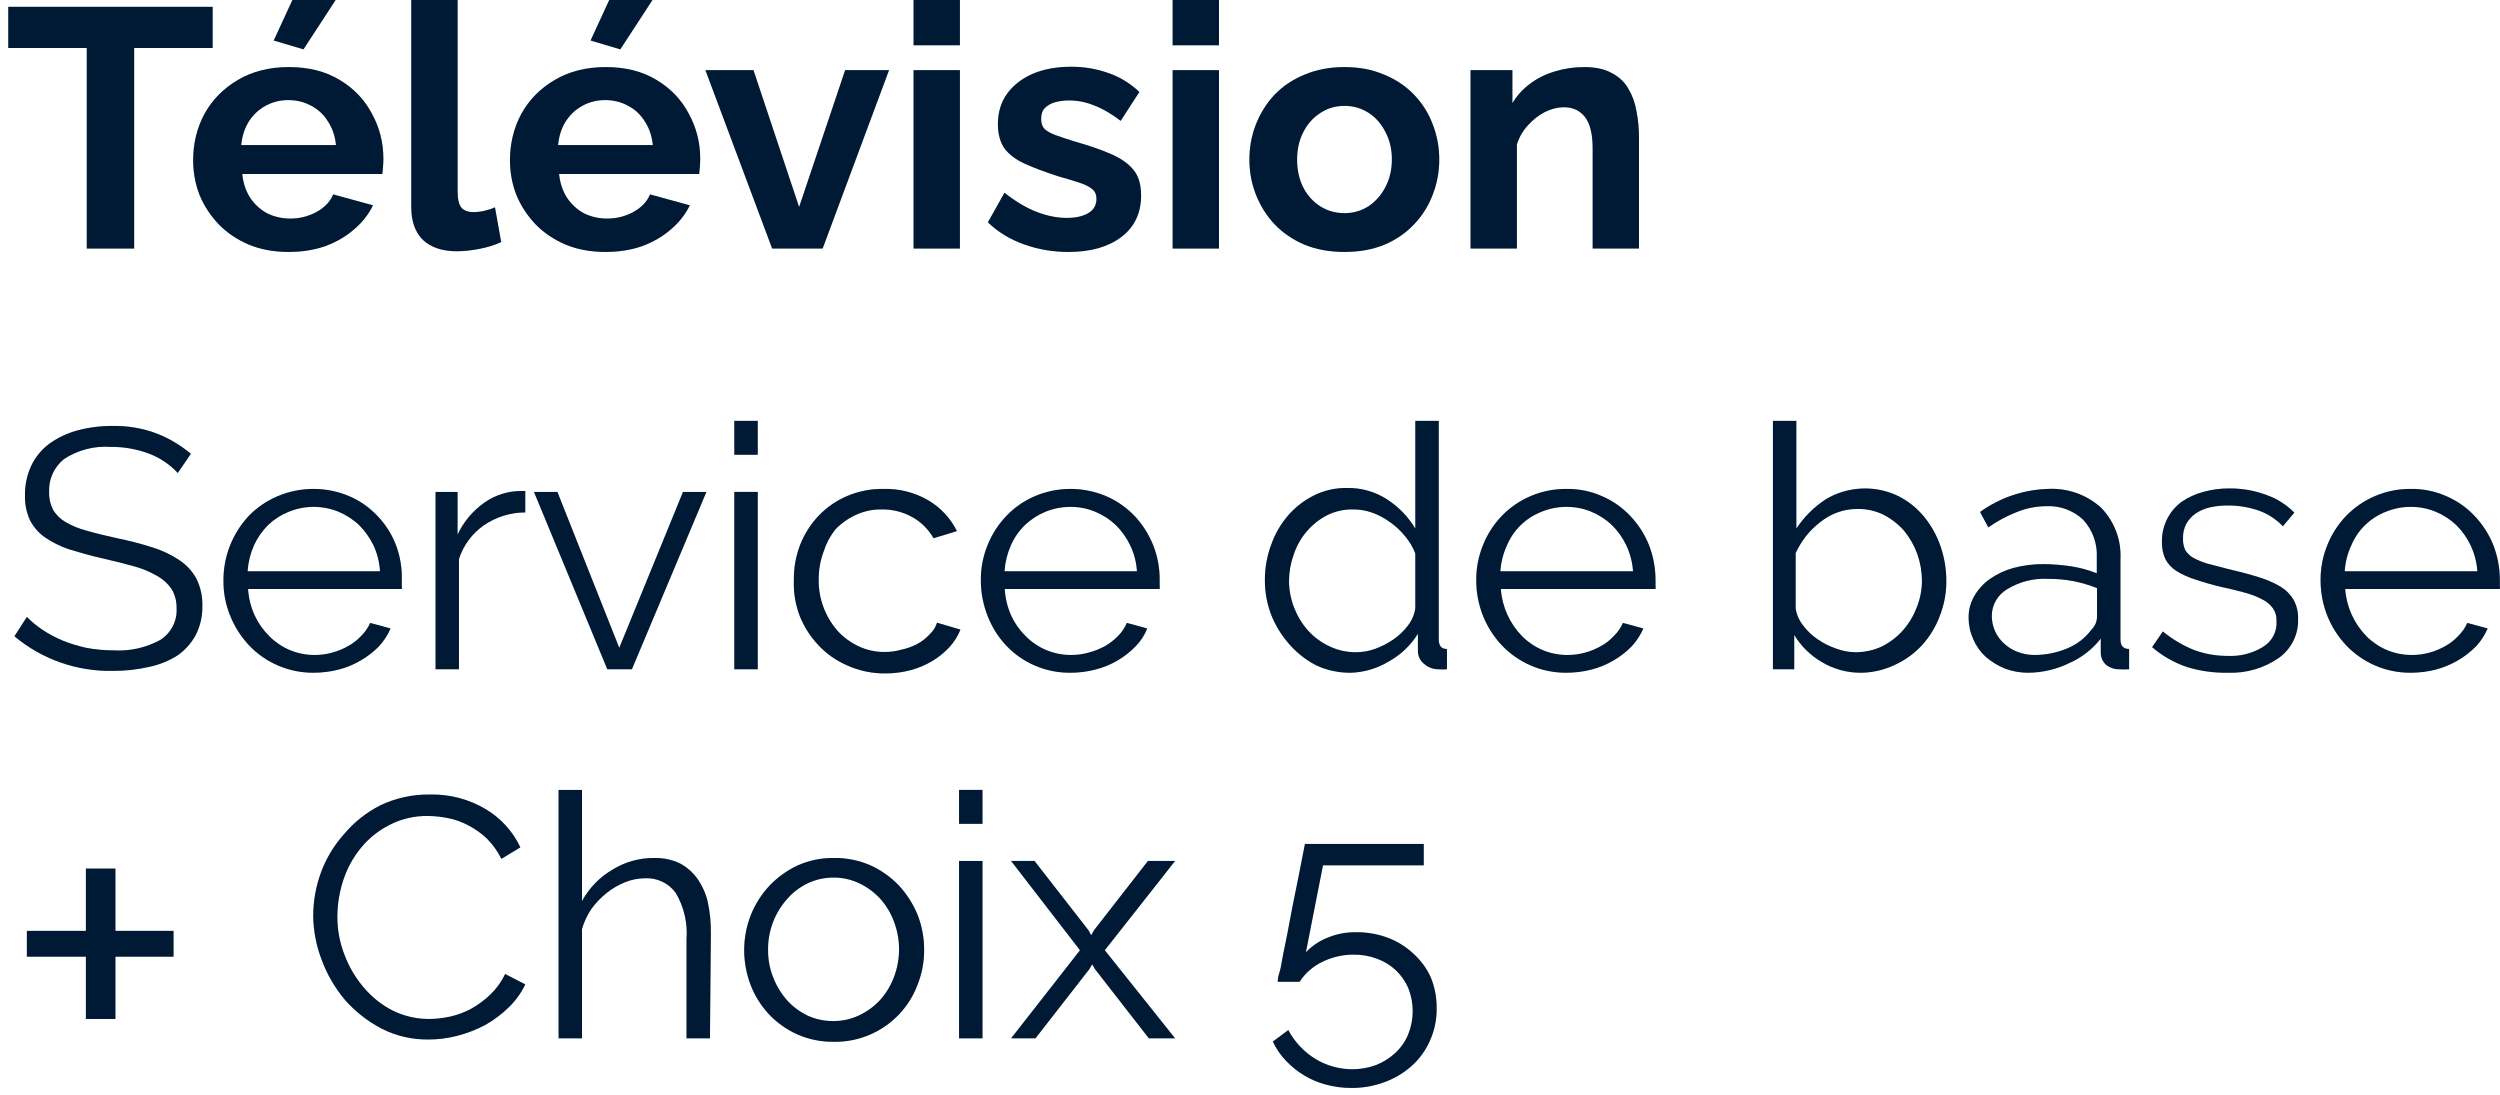 <svg width="105" height="46" viewBox="0 0 105 46" fill="none" xmlns="http://www.w3.org/2000/svg">
<path d="M8.932 2.016H5.635V10.439H3.644V2.016H0.347V0.286H8.932V2.016Z" fill="#002142"/>
<path d="M8.932 2.016H5.635V10.439H3.644V2.016H0.347V0.286H8.932V2.016Z" fill="black" fill-opacity="0.2"/>
<path d="M12.121 10.582C11.511 10.582 10.959 10.482 10.465 10.281C9.971 10.072 9.55 9.79 9.201 9.438C8.853 9.075 8.581 8.666 8.388 8.208C8.204 7.741 8.112 7.25 8.112 6.735C8.112 6.02 8.271 5.367 8.591 4.776C8.92 4.185 9.385 3.713 9.986 3.36C10.596 2.998 11.312 2.817 12.136 2.817C12.969 2.817 13.68 2.998 14.271 3.36C14.862 3.713 15.312 4.185 15.622 4.776C15.942 5.358 16.102 5.987 16.102 6.664C16.102 6.778 16.097 6.897 16.087 7.021C16.077 7.135 16.068 7.231 16.058 7.307H10.175C10.213 7.688 10.325 8.022 10.509 8.308C10.702 8.594 10.944 8.813 11.235 8.966C11.535 9.109 11.855 9.18 12.194 9.18C12.581 9.18 12.944 9.09 13.283 8.909C13.632 8.718 13.869 8.47 13.995 8.165L15.666 8.623C15.482 9.004 15.216 9.342 14.867 9.638C14.528 9.933 14.126 10.167 13.661 10.339C13.196 10.501 12.683 10.582 12.121 10.582ZM10.131 6.092H14.111C14.073 5.71 13.961 5.381 13.777 5.105C13.603 4.819 13.37 4.6 13.08 4.447C12.789 4.285 12.465 4.204 12.107 4.204C11.758 4.204 11.438 4.285 11.148 4.447C10.867 4.6 10.634 4.819 10.45 5.105C10.276 5.381 10.17 5.71 10.131 6.092ZM12.746 2.073L11.496 1.702L12.281 0H14.097L12.746 2.073Z" fill="#002142"/>
<path d="M12.121 10.582C11.511 10.582 10.959 10.482 10.465 10.281C9.971 10.072 9.55 9.79 9.201 9.438C8.853 9.075 8.581 8.666 8.388 8.208C8.204 7.741 8.112 7.25 8.112 6.735C8.112 6.02 8.271 5.367 8.591 4.776C8.92 4.185 9.385 3.713 9.986 3.36C10.596 2.998 11.312 2.817 12.136 2.817C12.969 2.817 13.68 2.998 14.271 3.36C14.862 3.713 15.312 4.185 15.622 4.776C15.942 5.358 16.102 5.987 16.102 6.664C16.102 6.778 16.097 6.897 16.087 7.021C16.077 7.135 16.068 7.231 16.058 7.307H10.175C10.213 7.688 10.325 8.022 10.509 8.308C10.702 8.594 10.944 8.813 11.235 8.966C11.535 9.109 11.855 9.18 12.194 9.18C12.581 9.18 12.944 9.09 13.283 8.909C13.632 8.718 13.869 8.47 13.995 8.165L15.666 8.623C15.482 9.004 15.216 9.342 14.867 9.638C14.528 9.933 14.126 10.167 13.661 10.339C13.196 10.501 12.683 10.582 12.121 10.582ZM10.131 6.092H14.111C14.073 5.71 13.961 5.381 13.777 5.105C13.603 4.819 13.37 4.6 13.08 4.447C12.789 4.285 12.465 4.204 12.107 4.204C11.758 4.204 11.438 4.285 11.148 4.447C10.867 4.6 10.634 4.819 10.45 5.105C10.276 5.381 10.17 5.71 10.131 6.092ZM12.746 2.073L11.496 1.702L12.281 0H14.097L12.746 2.073Z" fill="black" fill-opacity="0.2"/>
<path d="M17.273 0H19.22V8.036C19.22 8.38 19.278 8.613 19.394 8.737C19.51 8.851 19.67 8.909 19.873 8.909C20.028 8.909 20.188 8.89 20.353 8.851C20.517 8.813 20.663 8.766 20.789 8.708L21.05 10.167C20.789 10.291 20.483 10.386 20.135 10.453C19.786 10.52 19.471 10.553 19.191 10.553C18.581 10.553 18.106 10.396 17.767 10.081C17.438 9.757 17.273 9.299 17.273 8.708V0Z" fill="#002142"/>
<path d="M17.273 0H19.22V8.036C19.22 8.38 19.278 8.613 19.394 8.737C19.51 8.851 19.67 8.909 19.873 8.909C20.028 8.909 20.188 8.89 20.353 8.851C20.517 8.813 20.663 8.766 20.789 8.708L21.05 10.167C20.789 10.291 20.483 10.386 20.135 10.453C19.786 10.52 19.471 10.553 19.191 10.553C18.581 10.553 18.106 10.396 17.767 10.081C17.438 9.757 17.273 9.299 17.273 8.708V0Z" fill="black" fill-opacity="0.2"/>
<path d="M25.428 10.582C24.818 10.582 24.266 10.482 23.772 10.281C23.278 10.072 22.857 9.79 22.508 9.438C22.16 9.075 21.889 8.666 21.695 8.208C21.511 7.741 21.419 7.25 21.419 6.735C21.419 6.02 21.579 5.367 21.898 4.776C22.227 4.185 22.692 3.713 23.293 3.36C23.903 2.998 24.62 2.817 25.443 2.817C26.276 2.817 26.988 2.998 27.578 3.36C28.169 3.713 28.619 4.185 28.93 4.776C29.249 5.358 29.409 5.987 29.409 6.664C29.409 6.778 29.404 6.897 29.394 7.021C29.385 7.135 29.375 7.231 29.365 7.307H23.482C23.52 7.688 23.632 8.022 23.816 8.308C24.01 8.594 24.252 8.813 24.542 8.966C24.842 9.109 25.162 9.18 25.501 9.18C25.888 9.18 26.252 9.09 26.591 8.909C26.939 8.718 27.177 8.47 27.302 8.165L28.973 8.623C28.789 9.004 28.523 9.342 28.174 9.638C27.835 9.933 27.433 10.167 26.968 10.339C26.503 10.501 25.99 10.582 25.428 10.582ZM23.438 6.092H27.419C27.38 5.71 27.268 5.381 27.084 5.105C26.91 4.819 26.678 4.6 26.387 4.447C26.097 4.285 25.772 4.204 25.414 4.204C25.065 4.204 24.746 4.285 24.455 4.447C24.174 4.6 23.942 4.819 23.758 5.105C23.583 5.381 23.477 5.71 23.438 6.092ZM26.053 2.073L24.804 1.702L25.588 0H27.404L26.053 2.073Z" fill="#002142"/>
<path d="M25.428 10.582C24.818 10.582 24.266 10.482 23.772 10.281C23.278 10.072 22.857 9.79 22.508 9.438C22.16 9.075 21.889 8.666 21.695 8.208C21.511 7.741 21.419 7.25 21.419 6.735C21.419 6.02 21.579 5.367 21.898 4.776C22.227 4.185 22.692 3.713 23.293 3.36C23.903 2.998 24.62 2.817 25.443 2.817C26.276 2.817 26.988 2.998 27.578 3.36C28.169 3.713 28.619 4.185 28.93 4.776C29.249 5.358 29.409 5.987 29.409 6.664C29.409 6.778 29.404 6.897 29.394 7.021C29.385 7.135 29.375 7.231 29.365 7.307H23.482C23.52 7.688 23.632 8.022 23.816 8.308C24.01 8.594 24.252 8.813 24.542 8.966C24.842 9.109 25.162 9.18 25.501 9.18C25.888 9.18 26.252 9.09 26.591 8.909C26.939 8.718 27.177 8.47 27.302 8.165L28.973 8.623C28.789 9.004 28.523 9.342 28.174 9.638C27.835 9.933 27.433 10.167 26.968 10.339C26.503 10.501 25.99 10.582 25.428 10.582ZM23.438 6.092H27.419C27.38 5.71 27.268 5.381 27.084 5.105C26.91 4.819 26.678 4.6 26.387 4.447C26.097 4.285 25.772 4.204 25.414 4.204C25.065 4.204 24.746 4.285 24.455 4.447C24.174 4.6 23.942 4.819 23.758 5.105C23.583 5.381 23.477 5.71 23.438 6.092ZM26.053 2.073L24.804 1.702L25.588 0H27.404L26.053 2.073Z" fill="black" fill-opacity="0.2"/>
<path d="M32.43 10.439L29.627 2.946H31.646L33.563 8.694L35.496 2.946H37.34L34.551 10.439H32.43Z" fill="#002142"/>
<path d="M32.43 10.439L29.627 2.946H31.646L33.563 8.694L35.496 2.946H37.34L34.551 10.439H32.43Z" fill="black" fill-opacity="0.2"/>
<path d="M38.369 10.439V2.946H40.316V10.439H38.369ZM38.369 1.902V0H40.316V1.902H38.369Z" fill="#002142"/>
<path d="M38.369 10.439V2.946H40.316V10.439H38.369ZM38.369 1.902V0H40.316V1.902H38.369Z" fill="black" fill-opacity="0.2"/>
<path d="M44.876 10.582C44.227 10.582 43.607 10.477 43.016 10.267C42.425 10.057 41.917 9.748 41.491 9.338L42.188 8.094C42.643 8.456 43.089 8.723 43.525 8.894C43.97 9.066 44.396 9.152 44.803 9.152C45.181 9.152 45.481 9.085 45.704 8.952C45.936 8.818 46.052 8.618 46.052 8.351C46.052 8.17 45.989 8.032 45.864 7.936C45.738 7.831 45.554 7.741 45.312 7.665C45.079 7.588 44.793 7.503 44.454 7.407C43.893 7.226 43.423 7.05 43.045 6.878C42.667 6.706 42.382 6.492 42.188 6.235C42.004 5.968 41.912 5.629 41.912 5.219C41.912 4.724 42.038 4.299 42.29 3.947C42.551 3.584 42.91 3.303 43.365 3.103C43.83 2.903 44.372 2.803 44.992 2.803C45.534 2.803 46.047 2.889 46.532 3.06C47.016 3.222 47.457 3.489 47.854 3.861L47.069 5.076C46.682 4.781 46.314 4.566 45.965 4.433C45.617 4.29 45.263 4.218 44.905 4.218C44.701 4.218 44.508 4.242 44.324 4.29C44.149 4.338 44.004 4.419 43.888 4.533C43.781 4.638 43.728 4.79 43.728 4.991C43.728 5.172 43.776 5.315 43.873 5.42C43.98 5.515 44.135 5.601 44.338 5.677C44.551 5.753 44.808 5.839 45.108 5.934C45.718 6.106 46.231 6.282 46.648 6.463C47.074 6.645 47.394 6.869 47.607 7.135C47.82 7.393 47.926 7.75 47.926 8.208C47.926 8.952 47.65 9.533 47.098 9.952C46.546 10.372 45.805 10.582 44.876 10.582Z" fill="#002142"/>
<path d="M44.876 10.582C44.227 10.582 43.607 10.477 43.016 10.267C42.425 10.057 41.917 9.748 41.491 9.338L42.188 8.094C42.643 8.456 43.089 8.723 43.525 8.894C43.97 9.066 44.396 9.152 44.803 9.152C45.181 9.152 45.481 9.085 45.704 8.952C45.936 8.818 46.052 8.618 46.052 8.351C46.052 8.17 45.989 8.032 45.864 7.936C45.738 7.831 45.554 7.741 45.312 7.665C45.079 7.588 44.793 7.503 44.454 7.407C43.893 7.226 43.423 7.05 43.045 6.878C42.667 6.706 42.382 6.492 42.188 6.235C42.004 5.968 41.912 5.629 41.912 5.219C41.912 4.724 42.038 4.299 42.29 3.947C42.551 3.584 42.91 3.303 43.365 3.103C43.83 2.903 44.372 2.803 44.992 2.803C45.534 2.803 46.047 2.889 46.532 3.06C47.016 3.222 47.457 3.489 47.854 3.861L47.069 5.076C46.682 4.781 46.314 4.566 45.965 4.433C45.617 4.29 45.263 4.218 44.905 4.218C44.701 4.218 44.508 4.242 44.324 4.29C44.149 4.338 44.004 4.419 43.888 4.533C43.781 4.638 43.728 4.79 43.728 4.991C43.728 5.172 43.776 5.315 43.873 5.42C43.98 5.515 44.135 5.601 44.338 5.677C44.551 5.753 44.808 5.839 45.108 5.934C45.718 6.106 46.231 6.282 46.648 6.463C47.074 6.645 47.394 6.869 47.607 7.135C47.82 7.393 47.926 7.75 47.926 8.208C47.926 8.952 47.65 9.533 47.098 9.952C46.546 10.372 45.805 10.582 44.876 10.582Z" fill="black" fill-opacity="0.2"/>
<path d="M49.25 10.439V2.946H51.197V10.439H49.25ZM49.25 1.902V0H51.197V1.902H49.25Z" fill="#002142"/>
<path d="M49.25 10.439V2.946H51.197V10.439H49.25ZM49.25 1.902V0H51.197V1.902H49.25Z" fill="black" fill-opacity="0.2"/>
<path d="M56.469 10.582C55.849 10.582 55.292 10.482 54.798 10.281C54.304 10.072 53.883 9.786 53.534 9.423C53.195 9.061 52.934 8.646 52.75 8.179C52.566 7.712 52.474 7.221 52.474 6.706C52.474 6.182 52.566 5.686 52.75 5.219C52.934 4.752 53.195 4.338 53.534 3.975C53.883 3.613 54.304 3.332 54.798 3.132C55.292 2.922 55.849 2.817 56.469 2.817C57.089 2.817 57.641 2.922 58.125 3.132C58.619 3.332 59.04 3.613 59.389 3.975C59.737 4.338 59.999 4.752 60.173 5.219C60.357 5.686 60.449 6.182 60.449 6.706C60.449 7.221 60.357 7.712 60.173 8.179C59.999 8.646 59.737 9.061 59.389 9.423C59.05 9.786 58.633 10.072 58.139 10.281C57.645 10.482 57.089 10.582 56.469 10.582ZM54.478 6.706C54.478 7.145 54.566 7.536 54.74 7.879C54.914 8.213 55.152 8.475 55.452 8.666C55.752 8.856 56.091 8.952 56.469 8.952C56.837 8.952 57.171 8.856 57.471 8.666C57.771 8.465 58.009 8.198 58.183 7.865C58.367 7.522 58.459 7.131 58.459 6.692C58.459 6.263 58.367 5.877 58.183 5.534C58.009 5.191 57.771 4.924 57.471 4.733C57.171 4.542 56.837 4.447 56.469 4.447C56.091 4.447 55.752 4.547 55.452 4.747C55.152 4.938 54.914 5.205 54.74 5.548C54.566 5.882 54.478 6.268 54.478 6.706Z" fill="#002142"/>
<path d="M56.469 10.582C55.849 10.582 55.292 10.482 54.798 10.281C54.304 10.072 53.883 9.786 53.534 9.423C53.195 9.061 52.934 8.646 52.75 8.179C52.566 7.712 52.474 7.221 52.474 6.706C52.474 6.182 52.566 5.686 52.75 5.219C52.934 4.752 53.195 4.338 53.534 3.975C53.883 3.613 54.304 3.332 54.798 3.132C55.292 2.922 55.849 2.817 56.469 2.817C57.089 2.817 57.641 2.922 58.125 3.132C58.619 3.332 59.04 3.613 59.389 3.975C59.737 4.338 59.999 4.752 60.173 5.219C60.357 5.686 60.449 6.182 60.449 6.706C60.449 7.221 60.357 7.712 60.173 8.179C59.999 8.646 59.737 9.061 59.389 9.423C59.05 9.786 58.633 10.072 58.139 10.281C57.645 10.482 57.089 10.582 56.469 10.582ZM54.478 6.706C54.478 7.145 54.566 7.536 54.74 7.879C54.914 8.213 55.152 8.475 55.452 8.666C55.752 8.856 56.091 8.952 56.469 8.952C56.837 8.952 57.171 8.856 57.471 8.666C57.771 8.465 58.009 8.198 58.183 7.865C58.367 7.522 58.459 7.131 58.459 6.692C58.459 6.263 58.367 5.877 58.183 5.534C58.009 5.191 57.771 4.924 57.471 4.733C57.171 4.542 56.837 4.447 56.469 4.447C56.091 4.447 55.752 4.547 55.452 4.747C55.152 4.938 54.914 5.205 54.74 5.548C54.566 5.882 54.478 6.268 54.478 6.706Z" fill="black" fill-opacity="0.2"/>
<path d="M68.838 10.439H66.891V6.235C66.891 5.634 66.785 5.196 66.572 4.919C66.359 4.643 66.063 4.504 65.686 4.504C65.424 4.504 65.158 4.571 64.886 4.705C64.625 4.838 64.388 5.024 64.175 5.262C63.962 5.491 63.807 5.758 63.71 6.063V10.439H61.763V2.946H63.521V4.333C63.715 4.009 63.962 3.737 64.262 3.518C64.562 3.289 64.906 3.117 65.293 3.003C65.69 2.879 66.107 2.817 66.543 2.817C67.017 2.817 67.405 2.903 67.705 3.074C68.015 3.236 68.247 3.46 68.402 3.746C68.567 4.023 68.678 4.338 68.736 4.69C68.804 5.043 68.838 5.4 68.838 5.763V10.439Z" fill="#002142"/>
<path d="M68.838 10.439H66.891V6.235C66.891 5.634 66.785 5.196 66.572 4.919C66.359 4.643 66.063 4.504 65.686 4.504C65.424 4.504 65.158 4.571 64.886 4.705C64.625 4.838 64.388 5.024 64.175 5.262C63.962 5.491 63.807 5.758 63.71 6.063V10.439H61.763V2.946H63.521V4.333C63.715 4.009 63.962 3.737 64.262 3.518C64.562 3.289 64.906 3.117 65.293 3.003C65.69 2.879 66.107 2.817 66.543 2.817C67.017 2.817 67.405 2.903 67.705 3.074C68.015 3.236 68.247 3.46 68.402 3.746C68.567 4.023 68.678 4.338 68.736 4.69C68.804 5.043 68.838 5.4 68.838 5.763V10.439Z" fill="black" fill-opacity="0.2"/>
<path d="M7.466 19.865C7.144 19.518 6.747 19.246 6.305 19.071C5.779 18.866 5.217 18.764 4.651 18.77C3.955 18.721 3.262 18.901 2.683 19.284C2.479 19.451 2.317 19.662 2.209 19.9C2.101 20.139 2.051 20.399 2.063 20.66C2.053 20.921 2.111 21.181 2.23 21.415C2.356 21.622 2.532 21.795 2.742 21.919C3.02 22.084 3.322 22.208 3.637 22.287C4.001 22.394 4.435 22.5 4.927 22.607C5.429 22.709 5.925 22.838 6.413 22.994C6.811 23.117 7.189 23.296 7.535 23.527C7.836 23.727 8.083 23.996 8.253 24.312C8.427 24.668 8.511 25.06 8.499 25.455C8.507 25.875 8.413 26.29 8.224 26.666C8.04 27.008 7.777 27.304 7.456 27.528C7.086 27.762 6.676 27.926 6.246 28.013C5.755 28.125 5.253 28.18 4.75 28.177C3.234 28.21 1.759 27.692 0.606 26.724L1.128 25.91C1.328 26.113 1.549 26.295 1.787 26.453C2.057 26.632 2.344 26.784 2.643 26.908C2.962 27.036 3.291 27.136 3.627 27.209C4 27.28 4.379 27.315 4.759 27.315C5.444 27.358 6.127 27.207 6.728 26.879C6.952 26.738 7.133 26.54 7.254 26.307C7.375 26.074 7.431 25.813 7.417 25.552C7.424 25.275 7.356 25 7.22 24.758C7.069 24.532 6.867 24.343 6.629 24.205C6.321 24.025 5.99 23.884 5.645 23.789C5.261 23.682 4.809 23.566 4.297 23.45C3.785 23.334 3.313 23.198 2.87 23.062C2.521 22.941 2.19 22.775 1.885 22.568C1.619 22.379 1.403 22.13 1.255 21.841C1.109 21.515 1.038 21.161 1.049 20.805C1.042 20.374 1.133 19.947 1.315 19.555C1.488 19.192 1.748 18.877 2.072 18.635C2.423 18.384 2.816 18.197 3.234 18.082C3.718 17.951 4.218 17.886 4.72 17.889C5.348 17.876 5.973 17.981 6.561 18.199C7.092 18.402 7.585 18.694 8.017 19.061L7.466 19.865Z" fill="#002142"/>
<path d="M7.466 19.865C7.144 19.518 6.747 19.246 6.305 19.071C5.779 18.866 5.217 18.764 4.651 18.77C3.955 18.721 3.262 18.901 2.683 19.284C2.479 19.451 2.317 19.662 2.209 19.9C2.101 20.139 2.051 20.399 2.063 20.66C2.053 20.921 2.111 21.181 2.23 21.415C2.356 21.622 2.532 21.795 2.742 21.919C3.02 22.084 3.322 22.208 3.637 22.287C4.001 22.394 4.435 22.5 4.927 22.607C5.429 22.709 5.925 22.838 6.413 22.994C6.811 23.117 7.189 23.296 7.535 23.527C7.836 23.727 8.083 23.996 8.253 24.312C8.427 24.668 8.511 25.06 8.499 25.455C8.507 25.875 8.413 26.29 8.224 26.666C8.04 27.008 7.777 27.304 7.456 27.528C7.086 27.762 6.676 27.926 6.246 28.013C5.755 28.125 5.253 28.18 4.75 28.177C3.234 28.21 1.759 27.692 0.606 26.724L1.128 25.91C1.328 26.113 1.549 26.295 1.787 26.453C2.057 26.632 2.344 26.784 2.643 26.908C2.962 27.036 3.291 27.136 3.627 27.209C4 27.28 4.379 27.315 4.759 27.315C5.444 27.358 6.127 27.207 6.728 26.879C6.952 26.738 7.133 26.54 7.254 26.307C7.375 26.074 7.431 25.813 7.417 25.552C7.424 25.275 7.356 25 7.22 24.758C7.069 24.532 6.867 24.343 6.629 24.205C6.321 24.025 5.99 23.884 5.645 23.789C5.261 23.682 4.809 23.566 4.297 23.45C3.785 23.334 3.313 23.198 2.87 23.062C2.521 22.941 2.19 22.775 1.885 22.568C1.619 22.379 1.403 22.13 1.255 21.841C1.109 21.515 1.038 21.161 1.049 20.805C1.042 20.374 1.133 19.947 1.315 19.555C1.488 19.192 1.748 18.877 2.072 18.635C2.423 18.384 2.816 18.197 3.234 18.082C3.718 17.951 4.218 17.886 4.72 17.889C5.348 17.876 5.973 17.981 6.561 18.199C7.092 18.402 7.585 18.694 8.017 19.061L7.466 19.865Z" fill="black" fill-opacity="0.2"/>
<path d="M13.175 28.255C12.653 28.259 12.136 28.154 11.659 27.945C11.204 27.748 10.795 27.461 10.458 27.102C10.121 26.743 9.854 26.326 9.671 25.872C9.475 25.395 9.378 24.884 9.385 24.37C9.382 23.37 9.762 22.405 10.448 21.667C10.789 21.317 11.197 21.037 11.649 20.844C12.127 20.639 12.643 20.534 13.165 20.534C13.686 20.534 14.202 20.639 14.68 20.844C15.128 21.038 15.53 21.322 15.861 21.677C16.196 22.027 16.457 22.438 16.629 22.888C16.806 23.355 16.89 23.852 16.875 24.351V24.583C16.882 24.635 16.882 24.687 16.875 24.738H10.419C10.443 25.12 10.536 25.494 10.694 25.843C10.846 26.17 11.056 26.469 11.314 26.724C11.562 26.972 11.856 27.169 12.181 27.306C12.511 27.443 12.866 27.512 13.224 27.509C13.467 27.51 13.709 27.478 13.942 27.412C14.177 27.351 14.402 27.26 14.611 27.141C14.818 27.029 15.004 26.886 15.163 26.715C15.325 26.556 15.456 26.369 15.547 26.162L16.403 26.395C16.285 26.673 16.118 26.929 15.911 27.151C15.69 27.378 15.438 27.573 15.163 27.732C14.875 27.904 14.563 28.034 14.238 28.119C13.89 28.209 13.533 28.254 13.175 28.255ZM15.96 23.992C15.937 23.614 15.844 23.243 15.684 22.898C15.529 22.582 15.323 22.295 15.074 22.045C14.823 21.813 14.534 21.626 14.218 21.493C13.55 21.221 12.8 21.221 12.131 21.493C11.81 21.621 11.516 21.808 11.265 22.045C11.016 22.296 10.812 22.588 10.665 22.907C10.514 23.251 10.424 23.618 10.399 23.992H15.96Z" fill="#002142"/>
<path d="M13.175 28.255C12.653 28.259 12.136 28.154 11.659 27.945C11.204 27.748 10.795 27.461 10.458 27.102C10.121 26.743 9.854 26.326 9.671 25.872C9.475 25.395 9.378 24.884 9.385 24.37C9.382 23.37 9.762 22.405 10.448 21.667C10.789 21.317 11.197 21.037 11.649 20.844C12.127 20.639 12.643 20.534 13.165 20.534C13.686 20.534 14.202 20.639 14.68 20.844C15.128 21.038 15.53 21.322 15.861 21.677C16.196 22.027 16.457 22.438 16.629 22.888C16.806 23.355 16.89 23.852 16.875 24.351V24.583C16.882 24.635 16.882 24.687 16.875 24.738H10.419C10.443 25.12 10.536 25.494 10.694 25.843C10.846 26.17 11.056 26.469 11.314 26.724C11.562 26.972 11.856 27.169 12.181 27.306C12.511 27.443 12.866 27.512 13.224 27.509C13.467 27.51 13.709 27.478 13.942 27.412C14.177 27.351 14.402 27.26 14.611 27.141C14.818 27.029 15.004 26.886 15.163 26.715C15.325 26.556 15.456 26.369 15.547 26.162L16.403 26.395C16.285 26.673 16.118 26.929 15.911 27.151C15.69 27.378 15.438 27.573 15.163 27.732C14.875 27.904 14.563 28.034 14.238 28.119C13.89 28.209 13.533 28.254 13.175 28.255ZM15.96 23.992C15.937 23.614 15.844 23.243 15.684 22.898C15.529 22.582 15.323 22.295 15.074 22.045C14.823 21.813 14.534 21.626 14.218 21.493C13.55 21.221 12.8 21.221 12.131 21.493C11.81 21.621 11.516 21.808 11.265 22.045C11.016 22.296 10.812 22.588 10.665 22.907C10.514 23.251 10.424 23.618 10.399 23.992H15.96Z" fill="black" fill-opacity="0.2"/>
<path d="M22.062 21.522C21.439 21.523 20.831 21.713 20.32 22.064C19.825 22.411 19.459 22.908 19.277 23.479V28.11H18.293V20.66H19.218V22.452C19.47 21.914 19.86 21.45 20.35 21.105C20.795 20.793 21.328 20.624 21.875 20.621H22.062V21.522Z" fill="#002142"/>
<path d="M22.062 21.522C21.439 21.523 20.831 21.713 20.32 22.064C19.825 22.411 19.459 22.908 19.277 23.479V28.11H18.293V20.66H19.218V22.452C19.47 21.914 19.86 21.45 20.35 21.105C20.795 20.793 21.328 20.624 21.875 20.621H22.062V21.522Z" fill="black" fill-opacity="0.2"/>
<path d="M25.507 28.11L22.426 20.66H23.411L26.009 27.209L28.686 20.66H29.67L26.54 28.11H25.507Z" fill="#002142"/>
<path d="M25.507 28.11L22.426 20.66H23.411L26.009 27.209L28.686 20.66H29.67L26.54 28.11H25.507Z" fill="black" fill-opacity="0.2"/>
<path d="M30.841 19.1V17.676H31.826V19.1H30.841ZM30.841 28.11V20.66H31.826V28.11H30.841Z" fill="#002142"/>
<path d="M30.841 19.1V17.676H31.826V19.1H30.841ZM30.841 28.11V20.66H31.826V28.11H30.841Z" fill="black" fill-opacity="0.2"/>
<path d="M33.342 24.37C33.333 23.861 33.423 23.354 33.607 22.878C33.785 22.426 34.048 22.012 34.385 21.657C34.721 21.306 35.126 21.026 35.576 20.834C36.06 20.628 36.584 20.525 37.111 20.534C37.767 20.516 38.415 20.681 38.981 21.008C39.505 21.316 39.925 21.767 40.192 22.306L39.208 22.607C38.999 22.234 38.689 21.925 38.312 21.716C37.924 21.502 37.487 21.391 37.042 21.396C36.669 21.389 36.299 21.465 35.96 21.619C35.63 21.768 35.332 21.978 35.084 22.239C34.864 22.517 34.697 22.832 34.592 23.169C34.45 23.55 34.38 23.954 34.385 24.36C34.378 25.15 34.665 25.915 35.192 26.511C35.442 26.779 35.743 26.996 36.078 27.151C36.41 27.305 36.773 27.384 37.141 27.383C37.384 27.385 37.626 27.352 37.859 27.286C38.093 27.238 38.318 27.156 38.528 27.044C38.724 26.939 38.901 26.801 39.05 26.637C39.192 26.504 39.297 26.337 39.355 26.153L40.339 26.443C40.231 26.714 40.074 26.963 39.877 27.18C39.667 27.406 39.425 27.602 39.158 27.761C38.874 27.933 38.565 28.063 38.243 28.148C37.903 28.238 37.552 28.284 37.2 28.284C36.639 28.292 36.084 28.176 35.576 27.945C35.121 27.748 34.712 27.461 34.375 27.102C34.037 26.743 33.77 26.326 33.588 25.872C33.406 25.392 33.322 24.882 33.342 24.37Z" fill="#002142"/>
<path d="M33.342 24.37C33.333 23.861 33.423 23.354 33.607 22.878C33.785 22.426 34.048 22.012 34.385 21.657C34.721 21.306 35.126 21.026 35.576 20.834C36.06 20.628 36.584 20.525 37.111 20.534C37.767 20.516 38.415 20.681 38.981 21.008C39.505 21.316 39.925 21.767 40.192 22.306L39.208 22.607C38.999 22.234 38.689 21.925 38.312 21.716C37.924 21.502 37.487 21.391 37.042 21.396C36.669 21.389 36.299 21.465 35.96 21.619C35.63 21.768 35.332 21.978 35.084 22.239C34.864 22.517 34.697 22.832 34.592 23.169C34.45 23.55 34.38 23.954 34.385 24.36C34.378 25.15 34.665 25.915 35.192 26.511C35.442 26.779 35.743 26.996 36.078 27.151C36.41 27.305 36.773 27.384 37.141 27.383C37.384 27.385 37.626 27.352 37.859 27.286C38.093 27.238 38.318 27.156 38.528 27.044C38.724 26.939 38.901 26.801 39.05 26.637C39.192 26.504 39.297 26.337 39.355 26.153L40.339 26.443C40.231 26.714 40.074 26.963 39.877 27.18C39.667 27.406 39.425 27.602 39.158 27.761C38.874 27.933 38.565 28.063 38.243 28.148C37.903 28.238 37.552 28.284 37.2 28.284C36.639 28.292 36.084 28.176 35.576 27.945C35.121 27.748 34.712 27.461 34.375 27.102C34.037 26.743 33.77 26.326 33.588 25.872C33.406 25.392 33.322 24.882 33.342 24.37Z" fill="black" fill-opacity="0.2"/>
<path d="M44.965 28.255C44.456 28.261 43.95 28.162 43.482 27.963C43.014 27.765 42.594 27.471 42.249 27.102C41.916 26.744 41.655 26.326 41.481 25.872C41.291 25.393 41.194 24.884 41.196 24.37C41.191 23.862 41.288 23.359 41.481 22.888C41.662 22.435 41.929 22.021 42.269 21.667C42.602 21.317 43.004 21.037 43.45 20.844C43.926 20.639 44.441 20.534 44.96 20.534C45.48 20.534 45.995 20.639 46.471 20.844C46.921 21.041 47.325 21.324 47.662 21.677C47.99 22.032 48.25 22.442 48.43 22.888C48.617 23.353 48.71 23.85 48.705 24.351V24.583C48.712 24.635 48.712 24.687 48.705 24.738H42.2C42.221 25.119 42.31 25.493 42.465 25.843C42.615 26.172 42.825 26.471 43.085 26.724C43.332 26.974 43.628 27.172 43.954 27.307C44.281 27.442 44.631 27.51 44.985 27.509C45.231 27.51 45.476 27.478 45.713 27.412C45.953 27.349 46.184 27.258 46.402 27.141C46.605 27.024 46.791 26.881 46.953 26.715C47.113 26.556 47.24 26.369 47.327 26.162L48.184 26.395C48.073 26.677 47.906 26.934 47.692 27.151C47.236 27.62 46.657 27.955 46.018 28.119C45.675 28.209 45.321 28.255 44.965 28.255ZM47.751 23.992C47.729 23.613 47.632 23.241 47.465 22.898C47.314 22.581 47.107 22.292 46.855 22.045C46.606 21.811 46.316 21.623 45.999 21.493C45.672 21.357 45.32 21.287 44.965 21.289C44.604 21.288 44.246 21.357 43.912 21.493C43.595 21.623 43.304 21.811 43.056 22.045C42.8 22.291 42.596 22.584 42.456 22.907C42.305 23.251 42.215 23.618 42.19 23.992H47.751Z" fill="#002142"/>
<path d="M44.965 28.255C44.456 28.261 43.95 28.162 43.482 27.963C43.014 27.765 42.594 27.471 42.249 27.102C41.916 26.744 41.655 26.326 41.481 25.872C41.291 25.393 41.194 24.884 41.196 24.37C41.191 23.862 41.288 23.359 41.481 22.888C41.662 22.435 41.929 22.021 42.269 21.667C42.602 21.317 43.004 21.037 43.45 20.844C43.926 20.639 44.441 20.534 44.96 20.534C45.48 20.534 45.995 20.639 46.471 20.844C46.921 21.041 47.325 21.324 47.662 21.677C47.99 22.032 48.25 22.442 48.43 22.888C48.617 23.353 48.71 23.85 48.705 24.351V24.583C48.712 24.635 48.712 24.687 48.705 24.738H42.2C42.221 25.119 42.31 25.493 42.465 25.843C42.615 26.172 42.825 26.471 43.085 26.724C43.332 26.974 43.628 27.172 43.954 27.307C44.281 27.442 44.631 27.51 44.985 27.509C45.231 27.51 45.476 27.478 45.713 27.412C45.953 27.349 46.184 27.258 46.402 27.141C46.605 27.024 46.791 26.881 46.953 26.715C47.113 26.556 47.24 26.369 47.327 26.162L48.184 26.395C48.073 26.677 47.906 26.934 47.692 27.151C47.236 27.62 46.657 27.955 46.018 28.119C45.675 28.209 45.321 28.255 44.965 28.255ZM47.751 23.992C47.729 23.613 47.632 23.241 47.465 22.898C47.314 22.581 47.107 22.292 46.855 22.045C46.606 21.811 46.316 21.623 45.999 21.493C45.672 21.357 45.32 21.287 44.965 21.289C44.604 21.288 44.246 21.357 43.912 21.493C43.595 21.623 43.304 21.811 43.056 22.045C42.8 22.291 42.596 22.584 42.456 22.907C42.305 23.251 42.215 23.618 42.19 23.992H47.751Z" fill="black" fill-opacity="0.2"/>
<path d="M56.747 28.255C56.233 28.264 55.724 28.155 55.26 27.935C54.833 27.71 54.452 27.408 54.138 27.044C53.82 26.682 53.567 26.269 53.39 25.823C53.213 25.359 53.123 24.866 53.125 24.37C53.121 23.861 53.212 23.356 53.39 22.878C53.548 22.424 53.792 22.003 54.109 21.638C54.41 21.292 54.778 21.009 55.191 20.805C55.621 20.592 56.098 20.485 56.579 20.495C57.185 20.484 57.779 20.656 58.282 20.989C58.757 21.301 59.154 21.715 59.443 22.2V17.676H60.428V26.85C60.428 27.122 60.536 27.257 60.772 27.257V28.11C60.657 28.119 60.542 28.119 60.428 28.11C60.203 28.113 59.985 28.034 59.817 27.887C59.734 27.822 59.667 27.74 59.621 27.646C59.575 27.552 59.551 27.449 59.552 27.344V26.618C59.253 27.102 58.833 27.503 58.331 27.78C57.854 28.071 57.308 28.235 56.747 28.255ZM56.963 27.393C57.228 27.392 57.491 27.346 57.741 27.257C58.016 27.158 58.277 27.024 58.518 26.86C58.752 26.699 58.958 26.503 59.128 26.279C59.295 26.067 59.404 25.817 59.443 25.552V23.246C59.343 22.986 59.2 22.744 59.02 22.529C58.84 22.304 58.628 22.105 58.39 21.938C58.159 21.767 57.904 21.63 57.632 21.532C57.377 21.441 57.107 21.395 56.835 21.396C56.449 21.387 56.066 21.474 55.723 21.648C55.399 21.818 55.112 22.049 54.877 22.326C54.635 22.612 54.451 22.941 54.335 23.295C54.206 23.652 54.14 24.029 54.138 24.409C54.146 25.18 54.436 25.923 54.955 26.502C55.207 26.774 55.512 26.995 55.851 27.151C56.198 27.315 56.578 27.398 56.963 27.393Z" fill="#002142"/>
<path d="M56.747 28.255C56.233 28.264 55.724 28.155 55.26 27.935C54.833 27.71 54.452 27.408 54.138 27.044C53.82 26.682 53.567 26.269 53.39 25.823C53.213 25.359 53.123 24.866 53.125 24.37C53.121 23.861 53.212 23.356 53.39 22.878C53.548 22.424 53.792 22.003 54.109 21.638C54.41 21.292 54.778 21.009 55.191 20.805C55.621 20.592 56.098 20.485 56.579 20.495C57.185 20.484 57.779 20.656 58.282 20.989C58.757 21.301 59.154 21.715 59.443 22.2V17.676H60.428V26.85C60.428 27.122 60.536 27.257 60.772 27.257V28.11C60.657 28.119 60.542 28.119 60.428 28.11C60.203 28.113 59.985 28.034 59.817 27.887C59.734 27.822 59.667 27.74 59.621 27.646C59.575 27.552 59.551 27.449 59.552 27.344V26.618C59.253 27.102 58.833 27.503 58.331 27.78C57.854 28.071 57.308 28.235 56.747 28.255ZM56.963 27.393C57.228 27.392 57.491 27.346 57.741 27.257C58.016 27.158 58.277 27.024 58.518 26.86C58.752 26.699 58.958 26.503 59.128 26.279C59.295 26.067 59.404 25.817 59.443 25.552V23.246C59.343 22.986 59.2 22.744 59.02 22.529C58.84 22.304 58.628 22.105 58.39 21.938C58.159 21.767 57.904 21.63 57.632 21.532C57.377 21.441 57.107 21.395 56.835 21.396C56.449 21.387 56.066 21.474 55.723 21.648C55.399 21.818 55.112 22.049 54.877 22.326C54.635 22.612 54.451 22.941 54.335 23.295C54.206 23.652 54.14 24.029 54.138 24.409C54.146 25.18 54.436 25.923 54.955 26.502C55.207 26.774 55.512 26.995 55.851 27.151C56.198 27.315 56.578 27.398 56.963 27.393Z" fill="black" fill-opacity="0.2"/>
<path d="M65.792 28.255C65.27 28.259 64.753 28.154 64.276 27.945C63.823 27.746 63.414 27.459 63.075 27.102C62.738 26.743 62.471 26.326 62.288 25.872C62.098 25.393 62.001 24.884 62.002 24.37C61.998 23.862 62.095 23.359 62.288 22.888C62.468 22.435 62.736 22.021 63.075 21.667C63.424 21.307 63.844 21.02 64.309 20.825C64.775 20.63 65.276 20.531 65.782 20.534C66.304 20.525 66.822 20.631 67.298 20.844C67.745 21.038 68.147 21.322 68.479 21.677C68.812 22.029 69.076 22.44 69.256 22.888C69.437 23.355 69.531 23.851 69.532 24.351V24.583C69.54 24.635 69.54 24.687 69.532 24.738H63.036C63.088 25.483 63.405 26.186 63.931 26.724C64.179 26.972 64.473 27.169 64.798 27.306C65.128 27.443 65.483 27.512 65.841 27.509C66.087 27.51 66.332 27.477 66.569 27.412C66.8 27.35 67.021 27.258 67.229 27.141C67.435 27.029 67.621 26.886 67.78 26.715C67.943 26.556 68.073 26.369 68.164 26.162L69.02 26.395C68.902 26.673 68.735 26.929 68.528 27.151C68.307 27.378 68.055 27.573 67.78 27.732C67.492 27.904 67.18 28.034 66.855 28.119C66.508 28.21 66.15 28.255 65.792 28.255ZM68.587 23.992C68.561 23.613 68.464 23.242 68.302 22.898C68.15 22.581 67.944 22.292 67.691 22.045C67.443 21.811 67.152 21.623 66.835 21.493C66.505 21.356 66.15 21.286 65.792 21.289C65.434 21.288 65.079 21.357 64.748 21.493C64.421 21.62 64.124 21.81 63.873 22.053C63.623 22.297 63.425 22.587 63.292 22.907C63.133 23.249 63.04 23.617 63.016 23.992H68.587Z" fill="#002142"/>
<path d="M65.792 28.255C65.27 28.259 64.753 28.154 64.276 27.945C63.823 27.746 63.414 27.459 63.075 27.102C62.738 26.743 62.471 26.326 62.288 25.872C62.098 25.393 62.001 24.884 62.002 24.37C61.998 23.862 62.095 23.359 62.288 22.888C62.468 22.435 62.736 22.021 63.075 21.667C63.424 21.307 63.844 21.02 64.309 20.825C64.775 20.63 65.276 20.531 65.782 20.534C66.304 20.525 66.822 20.631 67.298 20.844C67.745 21.038 68.147 21.322 68.479 21.677C68.812 22.029 69.076 22.44 69.256 22.888C69.437 23.355 69.531 23.851 69.532 24.351V24.583C69.54 24.635 69.54 24.687 69.532 24.738H63.036C63.088 25.483 63.405 26.186 63.931 26.724C64.179 26.972 64.473 27.169 64.798 27.306C65.128 27.443 65.483 27.512 65.841 27.509C66.087 27.51 66.332 27.477 66.569 27.412C66.8 27.35 67.021 27.258 67.229 27.141C67.435 27.029 67.621 26.886 67.78 26.715C67.943 26.556 68.073 26.369 68.164 26.162L69.02 26.395C68.902 26.673 68.735 26.929 68.528 27.151C68.307 27.378 68.055 27.573 67.78 27.732C67.492 27.904 67.18 28.034 66.855 28.119C66.508 28.21 66.15 28.255 65.792 28.255ZM68.587 23.992C68.561 23.613 68.464 23.242 68.302 22.898C68.15 22.581 67.944 22.292 67.691 22.045C67.443 21.811 67.152 21.623 66.835 21.493C66.505 21.356 66.15 21.286 65.792 21.289C65.434 21.288 65.079 21.357 64.748 21.493C64.421 21.62 64.124 21.81 63.873 22.053C63.623 22.297 63.425 22.587 63.292 22.907C63.133 23.249 63.04 23.617 63.016 23.992H68.587Z" fill="black" fill-opacity="0.2"/>
<path d="M78.173 28.255C77.591 28.261 77.018 28.107 76.52 27.809C76.04 27.532 75.641 27.138 75.358 26.666V28.11H74.463V17.676H75.447V22.2C75.765 21.716 76.181 21.3 76.667 20.979C77.127 20.7 77.651 20.541 78.19 20.518C78.729 20.494 79.265 20.606 79.748 20.844C80.167 21.06 80.536 21.36 80.831 21.725C81.129 22.096 81.359 22.516 81.51 22.965C81.666 23.424 81.746 23.905 81.746 24.39C81.751 24.896 81.657 25.399 81.471 25.872C81.302 26.325 81.049 26.742 80.722 27.102C80.401 27.449 80.013 27.729 79.581 27.926C79.142 28.136 78.661 28.248 78.173 28.255ZM77.898 27.393C78.292 27.399 78.683 27.316 79.04 27.151C79.376 26.982 79.677 26.752 79.925 26.472C80.176 26.186 80.372 25.858 80.506 25.504C80.646 25.151 80.719 24.777 80.722 24.399C80.721 24.013 80.654 23.63 80.526 23.266C80.398 22.915 80.212 22.587 79.975 22.297C79.732 22.019 79.438 21.789 79.108 21.619C78.769 21.453 78.394 21.37 78.016 21.377C77.727 21.375 77.441 21.424 77.169 21.522C76.909 21.619 76.667 21.756 76.451 21.929C76.227 22.101 76.025 22.299 75.85 22.52C75.681 22.739 75.535 22.976 75.418 23.227V25.552C75.457 25.814 75.566 26.061 75.732 26.269C75.9 26.496 76.107 26.692 76.343 26.85C76.579 27.013 76.838 27.144 77.11 27.238C77.362 27.334 77.628 27.386 77.898 27.393Z" fill="#002142"/>
<path d="M78.173 28.255C77.591 28.261 77.018 28.107 76.52 27.809C76.04 27.532 75.641 27.138 75.358 26.666V28.11H74.463V17.676H75.447V22.2C75.765 21.716 76.181 21.3 76.667 20.979C77.127 20.7 77.651 20.541 78.19 20.518C78.729 20.494 79.265 20.606 79.748 20.844C80.167 21.06 80.536 21.36 80.831 21.725C81.129 22.096 81.359 22.516 81.51 22.965C81.666 23.424 81.746 23.905 81.746 24.39C81.751 24.896 81.657 25.399 81.471 25.872C81.302 26.325 81.049 26.742 80.722 27.102C80.401 27.449 80.013 27.729 79.581 27.926C79.142 28.136 78.661 28.248 78.173 28.255ZM77.898 27.393C78.292 27.399 78.683 27.316 79.04 27.151C79.376 26.982 79.677 26.752 79.925 26.472C80.176 26.186 80.372 25.858 80.506 25.504C80.646 25.151 80.719 24.777 80.722 24.399C80.721 24.013 80.654 23.63 80.526 23.266C80.398 22.915 80.212 22.587 79.975 22.297C79.732 22.019 79.438 21.789 79.108 21.619C78.769 21.453 78.394 21.37 78.016 21.377C77.727 21.375 77.441 21.424 77.169 21.522C76.909 21.619 76.667 21.756 76.451 21.929C76.227 22.101 76.025 22.299 75.85 22.52C75.681 22.739 75.535 22.976 75.418 23.227V25.552C75.457 25.814 75.566 26.061 75.732 26.269C75.9 26.496 76.107 26.692 76.343 26.85C76.579 27.013 76.838 27.144 77.11 27.238C77.362 27.334 77.628 27.386 77.898 27.393Z" fill="black" fill-opacity="0.2"/>
<path d="M85.191 28.255C84.855 28.258 84.521 28.198 84.207 28.081C83.912 27.96 83.64 27.793 83.4 27.587C83.175 27.38 82.997 27.129 82.878 26.85C82.748 26.564 82.681 26.253 82.681 25.939C82.677 25.624 82.759 25.313 82.917 25.039C83.079 24.756 83.3 24.512 83.567 24.322C83.865 24.112 84.198 23.954 84.551 23.857C84.968 23.745 85.399 23.69 85.831 23.692C86.226 23.696 86.621 23.728 87.012 23.789C87.373 23.847 87.726 23.944 88.065 24.079V23.411C88.095 22.835 87.893 22.272 87.504 21.841C87.297 21.642 87.05 21.487 86.779 21.387C86.508 21.287 86.218 21.244 85.929 21.26C85.521 21.265 85.117 21.344 84.738 21.493C84.302 21.661 83.888 21.882 83.508 22.151L83.163 21.502C83.99 20.904 84.982 20.566 86.008 20.534C86.415 20.512 86.822 20.57 87.205 20.704C87.589 20.839 87.941 21.048 88.242 21.318C88.522 21.606 88.739 21.947 88.879 22.32C89.02 22.693 89.081 23.091 89.059 23.488V26.85C89.059 27.122 89.177 27.257 89.423 27.257V28.11C89.295 28.119 89.167 28.119 89.039 28.11C88.829 28.119 88.624 28.053 88.459 27.926C88.385 27.859 88.327 27.778 88.288 27.688C88.249 27.598 88.23 27.5 88.232 27.402V26.821C87.886 27.266 87.433 27.619 86.913 27.848C86.378 28.111 85.789 28.25 85.191 28.255ZM85.417 27.509C85.904 27.513 86.387 27.418 86.835 27.228C87.225 27.066 87.564 26.806 87.819 26.472C87.9 26.39 87.966 26.295 88.016 26.191C88.052 26.102 88.072 26.007 88.075 25.91V24.7C87.756 24.574 87.427 24.477 87.091 24.409C86.737 24.342 86.378 24.31 86.018 24.312C85.419 24.281 84.825 24.429 84.315 24.738C84.114 24.854 83.947 25.019 83.831 25.218C83.715 25.417 83.655 25.642 83.656 25.872C83.656 26.092 83.703 26.309 83.793 26.511C83.883 26.71 84.014 26.888 84.177 27.034C84.343 27.186 84.537 27.304 84.748 27.383C84.962 27.463 85.189 27.506 85.417 27.509Z" fill="#002142"/>
<path d="M85.191 28.255C84.855 28.258 84.521 28.198 84.207 28.081C83.912 27.96 83.64 27.793 83.4 27.587C83.175 27.38 82.997 27.129 82.878 26.85C82.748 26.564 82.681 26.253 82.681 25.939C82.677 25.624 82.759 25.313 82.917 25.039C83.079 24.756 83.3 24.512 83.567 24.322C83.865 24.112 84.198 23.954 84.551 23.857C84.968 23.745 85.399 23.69 85.831 23.692C86.226 23.696 86.621 23.728 87.012 23.789C87.373 23.847 87.726 23.944 88.065 24.079V23.411C88.095 22.835 87.893 22.272 87.504 21.841C87.297 21.642 87.05 21.487 86.779 21.387C86.508 21.287 86.218 21.244 85.929 21.26C85.521 21.265 85.117 21.344 84.738 21.493C84.302 21.661 83.888 21.882 83.508 22.151L83.163 21.502C83.99 20.904 84.982 20.566 86.008 20.534C86.415 20.512 86.822 20.57 87.205 20.704C87.589 20.839 87.941 21.048 88.242 21.318C88.522 21.606 88.739 21.947 88.879 22.32C89.02 22.693 89.081 23.091 89.059 23.488V26.85C89.059 27.122 89.177 27.257 89.423 27.257V28.11C89.295 28.119 89.167 28.119 89.039 28.11C88.829 28.119 88.624 28.053 88.459 27.926C88.385 27.859 88.327 27.778 88.288 27.688C88.249 27.598 88.23 27.5 88.232 27.402V26.821C87.886 27.266 87.433 27.619 86.913 27.848C86.378 28.111 85.789 28.25 85.191 28.255ZM85.417 27.509C85.904 27.513 86.387 27.418 86.835 27.228C87.225 27.066 87.564 26.806 87.819 26.472C87.9 26.39 87.966 26.295 88.016 26.191C88.052 26.102 88.072 26.007 88.075 25.91V24.7C87.756 24.574 87.427 24.477 87.091 24.409C86.737 24.342 86.378 24.31 86.018 24.312C85.419 24.281 84.825 24.429 84.315 24.738C84.114 24.854 83.947 25.019 83.831 25.218C83.715 25.417 83.655 25.642 83.656 25.872C83.656 26.092 83.703 26.309 83.793 26.511C83.883 26.71 84.014 26.888 84.177 27.034C84.343 27.186 84.537 27.304 84.748 27.383C84.962 27.463 85.189 27.506 85.417 27.509Z" fill="black" fill-opacity="0.2"/>
<path d="M93.567 28.255C92.983 28.266 92.401 28.185 91.844 28.013C91.308 27.831 90.814 27.548 90.388 27.18L90.84 26.521C91.231 26.842 91.669 27.104 92.14 27.296C92.592 27.465 93.073 27.55 93.557 27.548C94.068 27.574 94.575 27.45 95.014 27.189C95.21 27.078 95.371 26.915 95.477 26.718C95.584 26.52 95.631 26.298 95.614 26.075C95.622 25.89 95.57 25.707 95.466 25.552C95.355 25.396 95.206 25.27 95.033 25.184C94.808 25.065 94.57 24.971 94.325 24.903C94.039 24.825 93.704 24.738 93.34 24.661C92.976 24.583 92.523 24.448 92.209 24.341C91.928 24.256 91.66 24.136 91.411 23.983C91.216 23.861 91.056 23.69 90.949 23.488C90.842 23.258 90.792 23.006 90.801 22.752C90.795 22.416 90.873 22.083 91.027 21.783C91.169 21.505 91.374 21.263 91.628 21.076C91.903 20.888 92.21 20.747 92.533 20.66C92.889 20.561 93.257 20.512 93.626 20.514C94.167 20.508 94.705 20.604 95.21 20.795C95.646 20.951 96.04 21.203 96.362 21.532L95.88 22.103C95.607 21.815 95.27 21.593 94.895 21.454C94.463 21.301 94.006 21.225 93.547 21.231C93.302 21.23 93.058 21.256 92.819 21.309C92.608 21.357 92.408 21.442 92.228 21.561C92.062 21.674 91.924 21.823 91.825 21.997C91.726 22.188 91.679 22.402 91.687 22.616C91.678 22.787 91.712 22.956 91.785 23.111C91.869 23.242 91.984 23.352 92.12 23.43C92.308 23.531 92.506 23.612 92.71 23.672L93.567 23.895C94.059 24.012 94.482 24.118 94.846 24.235C95.169 24.331 95.48 24.464 95.771 24.632C96.003 24.77 96.196 24.963 96.332 25.194C96.466 25.441 96.53 25.718 96.519 25.998C96.531 26.312 96.464 26.625 96.325 26.909C96.186 27.192 95.979 27.438 95.722 27.625C95.094 28.064 94.336 28.285 93.567 28.255Z" fill="#002142"/>
<path d="M93.567 28.255C92.983 28.266 92.401 28.185 91.844 28.013C91.308 27.831 90.814 27.548 90.388 27.18L90.84 26.521C91.231 26.842 91.669 27.104 92.14 27.296C92.592 27.465 93.073 27.55 93.557 27.548C94.068 27.574 94.575 27.45 95.014 27.189C95.21 27.078 95.371 26.915 95.477 26.718C95.584 26.52 95.631 26.298 95.614 26.075C95.622 25.89 95.57 25.707 95.466 25.552C95.355 25.396 95.206 25.27 95.033 25.184C94.808 25.065 94.57 24.971 94.325 24.903C94.039 24.825 93.704 24.738 93.34 24.661C92.976 24.583 92.523 24.448 92.209 24.341C91.928 24.256 91.66 24.136 91.411 23.983C91.216 23.861 91.056 23.69 90.949 23.488C90.842 23.258 90.792 23.006 90.801 22.752C90.795 22.416 90.873 22.083 91.027 21.783C91.169 21.505 91.374 21.263 91.628 21.076C91.903 20.888 92.21 20.747 92.533 20.66C92.889 20.561 93.257 20.512 93.626 20.514C94.167 20.508 94.705 20.604 95.21 20.795C95.646 20.951 96.04 21.203 96.362 21.532L95.88 22.103C95.607 21.815 95.27 21.593 94.895 21.454C94.463 21.301 94.006 21.225 93.547 21.231C93.302 21.23 93.058 21.256 92.819 21.309C92.608 21.357 92.408 21.442 92.228 21.561C92.062 21.674 91.924 21.823 91.825 21.997C91.726 22.188 91.679 22.402 91.687 22.616C91.678 22.787 91.712 22.956 91.785 23.111C91.869 23.242 91.984 23.352 92.12 23.43C92.308 23.531 92.506 23.612 92.71 23.672L93.567 23.895C94.059 24.012 94.482 24.118 94.846 24.235C95.169 24.331 95.48 24.464 95.771 24.632C96.003 24.77 96.196 24.963 96.332 25.194C96.466 25.441 96.53 25.718 96.519 25.998C96.531 26.312 96.464 26.625 96.325 26.909C96.186 27.192 95.979 27.438 95.722 27.625C95.094 28.064 94.336 28.285 93.567 28.255Z" fill="black" fill-opacity="0.2"/>
<path d="M101.254 28.255C100.732 28.259 100.215 28.154 99.738 27.945C99.284 27.746 98.876 27.459 98.537 27.102C98.2 26.743 97.933 26.326 97.75 25.872C97.56 25.393 97.463 24.884 97.464 24.37C97.46 23.862 97.557 23.359 97.75 22.888C97.93 22.435 98.198 22.021 98.537 21.667C98.886 21.307 99.306 21.02 99.772 20.825C100.237 20.63 100.738 20.531 101.244 20.534C101.766 20.525 102.284 20.631 102.759 20.844C103.207 21.038 103.609 21.322 103.941 21.677C104.274 22.029 104.538 22.44 104.718 22.888C104.899 23.355 104.993 23.851 104.994 24.351V24.583C105.002 24.635 105.002 24.687 104.994 24.738H98.498C98.55 25.483 98.867 26.186 99.393 26.724C99.641 26.972 99.935 27.169 100.26 27.306C100.59 27.443 100.945 27.512 101.303 27.509C101.549 27.51 101.794 27.477 102.031 27.412C102.262 27.35 102.483 27.258 102.691 27.141C102.897 27.029 103.083 26.886 103.242 26.715C103.405 26.556 103.535 26.369 103.626 26.162L104.482 26.395C104.364 26.673 104.197 26.929 103.99 27.151C103.53 27.615 102.952 27.949 102.317 28.119C101.97 28.21 101.612 28.255 101.254 28.255ZM104.049 23.992C104.023 23.613 103.926 23.242 103.763 22.898C103.612 22.581 103.406 22.292 103.153 22.045C102.905 21.811 102.614 21.623 102.297 21.493C101.967 21.356 101.612 21.286 101.254 21.289C100.896 21.288 100.541 21.357 100.21 21.493C99.883 21.62 99.585 21.81 99.335 22.053C99.085 22.297 98.887 22.587 98.754 22.907C98.595 23.249 98.502 23.617 98.478 23.992H104.049Z" fill="#002142"/>
<path d="M101.254 28.255C100.732 28.259 100.215 28.154 99.738 27.945C99.284 27.746 98.876 27.459 98.537 27.102C98.2 26.743 97.933 26.326 97.75 25.872C97.56 25.393 97.463 24.884 97.464 24.37C97.46 23.862 97.557 23.359 97.75 22.888C97.93 22.435 98.198 22.021 98.537 21.667C98.886 21.307 99.306 21.02 99.772 20.825C100.237 20.63 100.738 20.531 101.244 20.534C101.766 20.525 102.284 20.631 102.759 20.844C103.207 21.038 103.609 21.322 103.941 21.677C104.274 22.029 104.538 22.44 104.718 22.888C104.899 23.355 104.993 23.851 104.994 24.351V24.583C105.002 24.635 105.002 24.687 104.994 24.738H98.498C98.55 25.483 98.867 26.186 99.393 26.724C99.641 26.972 99.935 27.169 100.26 27.306C100.59 27.443 100.945 27.512 101.303 27.509C101.549 27.51 101.794 27.477 102.031 27.412C102.262 27.35 102.483 27.258 102.691 27.141C102.897 27.029 103.083 26.886 103.242 26.715C103.405 26.556 103.535 26.369 103.626 26.162L104.482 26.395C104.364 26.673 104.197 26.929 103.99 27.151C103.53 27.615 102.952 27.949 102.317 28.119C101.97 28.21 101.612 28.255 101.254 28.255ZM104.049 23.992C104.023 23.613 103.926 23.242 103.763 22.898C103.612 22.581 103.406 22.292 103.153 22.045C102.905 21.811 102.614 21.623 102.297 21.493C101.967 21.356 101.612 21.286 101.254 21.289C100.896 21.288 100.541 21.357 100.21 21.493C99.883 21.62 99.585 21.81 99.335 22.053C99.085 22.297 98.887 22.587 98.754 22.907C98.595 23.249 98.502 23.617 98.478 23.992H104.049Z" fill="black" fill-opacity="0.2"/>
<path d="M7.289 39.096V40.181H4.848V42.797H3.608V40.181H1.128V39.096H3.608V36.48H4.848V39.096H7.289Z" fill="#002142"/>
<path d="M7.289 39.096V40.181H4.848V42.797H3.608V40.181H1.128V39.096H3.608V36.48H4.848V39.096H7.289Z" fill="black" fill-opacity="0.2"/>
<path d="M13.155 38.466C13.156 37.845 13.266 37.229 13.48 36.645C13.7 36.046 14.034 35.494 14.464 35.017C14.88 34.525 15.392 34.119 15.97 33.826C16.616 33.516 17.328 33.361 18.047 33.37C18.878 33.348 19.699 33.564 20.409 33.99C21.042 34.369 21.546 34.926 21.855 35.589L21.058 36.073C20.906 35.762 20.703 35.478 20.458 35.23C20.231 35.01 19.973 34.824 19.69 34.678C19.429 34.534 19.147 34.429 18.854 34.368C18.569 34.308 18.279 34.275 17.987 34.271C17.419 34.259 16.857 34.389 16.354 34.649C15.889 34.886 15.48 35.217 15.153 35.618C14.825 36.022 14.575 36.482 14.415 36.974C14.255 37.466 14.172 37.979 14.169 38.495C14.166 39.049 14.27 39.598 14.474 40.113C14.66 40.611 14.933 41.074 15.281 41.479C15.617 41.879 16.033 42.209 16.501 42.448C16.978 42.681 17.504 42.801 18.037 42.797C18.338 42.794 18.639 42.758 18.932 42.69C19.242 42.619 19.541 42.505 19.818 42.351C20.105 42.188 20.37 41.989 20.605 41.76C20.86 41.514 21.066 41.226 21.216 40.908L22.062 41.343C21.891 41.706 21.654 42.034 21.363 42.312C21.07 42.6 20.739 42.847 20.379 43.049C20.009 43.246 19.615 43.399 19.208 43.504C18.813 43.607 18.406 43.659 17.997 43.659C17.313 43.668 16.637 43.512 16.029 43.204C15.451 42.901 14.934 42.497 14.503 42.012C14.08 41.513 13.747 40.946 13.519 40.336C13.286 39.739 13.163 39.106 13.155 38.466Z" fill="#002142"/>
<path d="M13.155 38.466C13.156 37.845 13.266 37.229 13.48 36.645C13.7 36.046 14.034 35.494 14.464 35.017C14.88 34.525 15.392 34.119 15.97 33.826C16.616 33.516 17.328 33.361 18.047 33.37C18.878 33.348 19.699 33.564 20.409 33.99C21.042 34.369 21.546 34.926 21.855 35.589L21.058 36.073C20.906 35.762 20.703 35.478 20.458 35.23C20.231 35.01 19.973 34.824 19.69 34.678C19.429 34.534 19.147 34.429 18.854 34.368C18.569 34.308 18.279 34.275 17.987 34.271C17.419 34.259 16.857 34.389 16.354 34.649C15.889 34.886 15.48 35.217 15.153 35.618C14.825 36.022 14.575 36.482 14.415 36.974C14.255 37.466 14.172 37.979 14.169 38.495C14.166 39.049 14.27 39.598 14.474 40.113C14.66 40.611 14.933 41.074 15.281 41.479C15.617 41.879 16.033 42.209 16.501 42.448C16.978 42.681 17.504 42.801 18.037 42.797C18.338 42.794 18.639 42.758 18.932 42.69C19.242 42.619 19.541 42.505 19.818 42.351C20.105 42.188 20.37 41.989 20.605 41.76C20.86 41.514 21.066 41.226 21.216 40.908L22.062 41.343C21.891 41.706 21.654 42.034 21.363 42.312C21.07 42.6 20.739 42.847 20.379 43.049C20.009 43.246 19.615 43.399 19.208 43.504C18.813 43.607 18.406 43.659 17.997 43.659C17.313 43.668 16.637 43.512 16.029 43.204C15.451 42.901 14.934 42.497 14.503 42.012C14.08 41.513 13.747 40.946 13.519 40.336C13.286 39.739 13.163 39.106 13.155 38.466Z" fill="black" fill-opacity="0.2"/>
<path d="M29.818 43.611H28.834V39.454C28.886 38.779 28.732 38.105 28.391 37.517C28.247 37.312 28.052 37.146 27.824 37.036C27.597 36.925 27.345 36.874 27.092 36.887C26.805 36.889 26.521 36.945 26.255 37.052C25.975 37.166 25.713 37.319 25.477 37.507C25.235 37.701 25.02 37.926 24.838 38.175C24.663 38.435 24.53 38.719 24.444 39.018V43.611H23.46V33.176H24.444V37.846C24.741 37.295 25.187 36.836 25.733 36.519C26.25 36.201 26.847 36.033 27.456 36.035C27.84 36.023 28.222 36.102 28.568 36.267C28.862 36.428 29.115 36.653 29.306 36.926C29.507 37.22 29.651 37.548 29.729 37.895C29.82 38.325 29.863 38.763 29.857 39.203L29.818 43.611Z" fill="#002142"/>
<path d="M29.818 43.611H28.834V39.454C28.886 38.779 28.732 38.105 28.391 37.517C28.247 37.312 28.052 37.146 27.824 37.036C27.597 36.925 27.345 36.874 27.092 36.887C26.805 36.889 26.521 36.945 26.255 37.052C25.975 37.166 25.713 37.319 25.477 37.507C25.235 37.701 25.02 37.926 24.838 38.175C24.663 38.435 24.53 38.719 24.444 39.018V43.611H23.46V33.176H24.444V37.846C24.741 37.295 25.187 36.836 25.733 36.519C26.25 36.201 26.847 36.033 27.456 36.035C27.84 36.023 28.222 36.102 28.568 36.267C28.862 36.428 29.115 36.653 29.306 36.926C29.507 37.22 29.651 37.548 29.729 37.895C29.82 38.325 29.863 38.763 29.857 39.203L29.818 43.611Z" fill="black" fill-opacity="0.2"/>
<path d="M35.005 43.756C34.483 43.76 33.966 43.654 33.489 43.446C33.044 43.246 32.643 42.963 32.308 42.613C31.971 42.255 31.707 41.837 31.53 41.382C31.349 40.912 31.256 40.413 31.255 39.91C31.254 39.399 31.351 38.893 31.54 38.418C31.723 37.963 31.99 37.546 32.328 37.187C32.665 36.836 33.065 36.551 33.509 36.344C33.979 36.136 34.489 36.03 35.005 36.035C35.54 36.024 36.071 36.13 36.56 36.344C37.008 36.548 37.412 36.834 37.751 37.187C38.085 37.548 38.352 37.965 38.538 38.418C38.724 38.894 38.818 39.4 38.814 39.91C38.815 40.414 38.718 40.914 38.528 41.382C38.356 41.838 38.093 42.255 37.755 42.609C37.417 42.963 37.011 43.248 36.56 43.446C36.071 43.661 35.54 43.767 35.005 43.756ZM32.259 39.881C32.253 40.282 32.326 40.68 32.475 41.053C32.612 41.408 32.812 41.736 33.066 42.022C33.309 42.288 33.604 42.506 33.932 42.661C34.269 42.813 34.635 42.889 35.005 42.884C35.373 42.886 35.736 42.807 36.068 42.651C36.402 42.496 36.703 42.279 36.954 42.012C37.21 41.728 37.41 41.4 37.544 41.043C37.833 40.288 37.833 39.454 37.544 38.699C37.412 38.342 37.211 38.013 36.954 37.73C36.703 37.462 36.402 37.245 36.068 37.09C35.736 36.935 35.373 36.855 35.005 36.858C34.637 36.857 34.274 36.936 33.942 37.09C33.611 37.246 33.316 37.467 33.076 37.74C32.543 38.329 32.252 39.092 32.259 39.881Z" fill="#002142"/>
<path d="M35.005 43.756C34.483 43.76 33.966 43.654 33.489 43.446C33.044 43.246 32.643 42.963 32.308 42.613C31.971 42.255 31.707 41.837 31.53 41.382C31.349 40.912 31.256 40.413 31.255 39.91C31.254 39.399 31.351 38.893 31.54 38.418C31.723 37.963 31.99 37.546 32.328 37.187C32.665 36.836 33.065 36.551 33.509 36.344C33.979 36.136 34.489 36.03 35.005 36.035C35.54 36.024 36.071 36.13 36.56 36.344C37.008 36.548 37.412 36.834 37.751 37.187C38.085 37.548 38.352 37.965 38.538 38.418C38.724 38.894 38.818 39.4 38.814 39.91C38.815 40.414 38.718 40.914 38.528 41.382C38.356 41.838 38.093 42.255 37.755 42.609C37.417 42.963 37.011 43.248 36.56 43.446C36.071 43.661 35.54 43.767 35.005 43.756ZM32.259 39.881C32.253 40.282 32.326 40.68 32.475 41.053C32.612 41.408 32.812 41.736 33.066 42.022C33.309 42.288 33.604 42.506 33.932 42.661C34.269 42.813 34.635 42.889 35.005 42.884C35.373 42.886 35.736 42.807 36.068 42.651C36.402 42.496 36.703 42.279 36.954 42.012C37.21 41.728 37.41 41.4 37.544 41.043C37.833 40.288 37.833 39.454 37.544 38.699C37.412 38.342 37.211 38.013 36.954 37.73C36.703 37.462 36.402 37.245 36.068 37.09C35.736 36.935 35.373 36.855 35.005 36.858C34.637 36.857 34.274 36.936 33.942 37.09C33.611 37.246 33.316 37.467 33.076 37.74C32.543 38.329 32.252 39.092 32.259 39.881Z" fill="black" fill-opacity="0.2"/>
<path d="M40.28 34.601V33.176H41.265V34.601H40.28ZM40.28 43.611V36.16H41.265V43.611H40.28Z" fill="#002142"/>
<path d="M40.28 34.601V33.176H41.265V34.601H40.28ZM40.28 43.611V36.16H41.265V43.611H40.28Z" fill="black" fill-opacity="0.2"/>
<path d="M43.45 36.16L45.713 39.067L45.831 39.28L45.95 39.067L48.213 36.16H49.355L46.402 39.91L49.355 43.611H48.253L45.989 40.704L45.871 40.501L45.753 40.704L43.489 43.611H42.465L45.359 39.91L42.465 36.16H43.45Z" fill="#002142"/>
<path d="M43.45 36.16L45.713 39.067L45.831 39.28L45.95 39.067L48.213 36.16H49.355L46.402 39.91L49.355 43.611H48.253L45.989 40.704L45.871 40.501L45.753 40.704L43.489 43.611H42.465L45.359 39.91L42.465 36.16H43.45Z" fill="black" fill-opacity="0.2"/>
<path d="M56.973 39.154C57.423 39.15 57.871 39.229 58.292 39.387C58.691 39.537 59.056 39.764 59.365 40.055C59.667 40.328 59.911 40.657 60.083 41.024C60.256 41.439 60.343 41.883 60.339 42.332C60.348 42.809 60.251 43.282 60.054 43.717C59.877 44.119 59.615 44.479 59.286 44.773C58.953 45.069 58.565 45.299 58.144 45.451C57.701 45.616 57.23 45.698 56.756 45.694C56.401 45.694 56.047 45.648 55.703 45.558C55.378 45.473 55.066 45.342 54.778 45.17C54.495 44.999 54.236 44.791 54.01 44.55C53.782 44.315 53.596 44.043 53.459 43.746L54.109 43.262C54.374 43.763 54.772 44.185 55.26 44.483C55.726 44.762 56.26 44.91 56.806 44.909C57.142 44.908 57.475 44.849 57.79 44.734C58.092 44.614 58.369 44.44 58.607 44.221C58.842 44 59.026 43.733 59.148 43.436C59.396 42.813 59.396 42.121 59.148 41.498C59.027 41.218 58.849 40.964 58.627 40.753C58.401 40.539 58.133 40.374 57.839 40.268C57.525 40.15 57.191 40.09 56.855 40.094C56.408 40.093 55.967 40.193 55.566 40.384C55.162 40.572 54.821 40.867 54.581 41.237H53.666C53.666 41.179 53.666 41.053 53.735 40.849C53.804 40.646 53.823 40.413 53.882 40.133C53.941 39.852 54.001 39.551 54.069 39.212L54.276 38.117C54.434 37.323 54.621 36.432 54.808 35.444H59.798V36.344H55.566L54.847 39.997C55.105 39.725 55.421 39.513 55.772 39.377C56.152 39.221 56.561 39.145 56.973 39.154Z" fill="#002142"/>
<path d="M56.973 39.154C57.423 39.15 57.871 39.229 58.292 39.387C58.691 39.537 59.056 39.764 59.365 40.055C59.667 40.328 59.911 40.657 60.083 41.024C60.256 41.439 60.343 41.883 60.339 42.332C60.348 42.809 60.251 43.282 60.054 43.717C59.877 44.119 59.615 44.479 59.286 44.773C58.953 45.069 58.565 45.299 58.144 45.451C57.701 45.616 57.23 45.698 56.756 45.694C56.401 45.694 56.047 45.648 55.703 45.558C55.378 45.473 55.066 45.342 54.778 45.17C54.495 44.999 54.236 44.791 54.01 44.55C53.782 44.315 53.596 44.043 53.459 43.746L54.109 43.262C54.374 43.763 54.772 44.185 55.26 44.483C55.726 44.762 56.26 44.91 56.806 44.909C57.142 44.908 57.475 44.849 57.79 44.734C58.092 44.614 58.369 44.44 58.607 44.221C58.842 44 59.026 43.733 59.148 43.436C59.396 42.813 59.396 42.121 59.148 41.498C59.027 41.218 58.849 40.964 58.627 40.753C58.401 40.539 58.133 40.374 57.839 40.268C57.525 40.15 57.191 40.09 56.855 40.094C56.408 40.093 55.967 40.193 55.566 40.384C55.162 40.572 54.821 40.867 54.581 41.237H53.666C53.666 41.179 53.666 41.053 53.735 40.849C53.804 40.646 53.823 40.413 53.882 40.133C53.941 39.852 54.001 39.551 54.069 39.212L54.276 38.117C54.434 37.323 54.621 36.432 54.808 35.444H59.798V36.344H55.566L54.847 39.997C55.105 39.725 55.421 39.513 55.772 39.377C56.152 39.221 56.561 39.145 56.973 39.154Z" fill="black" fill-opacity="0.2"/>
</svg>
